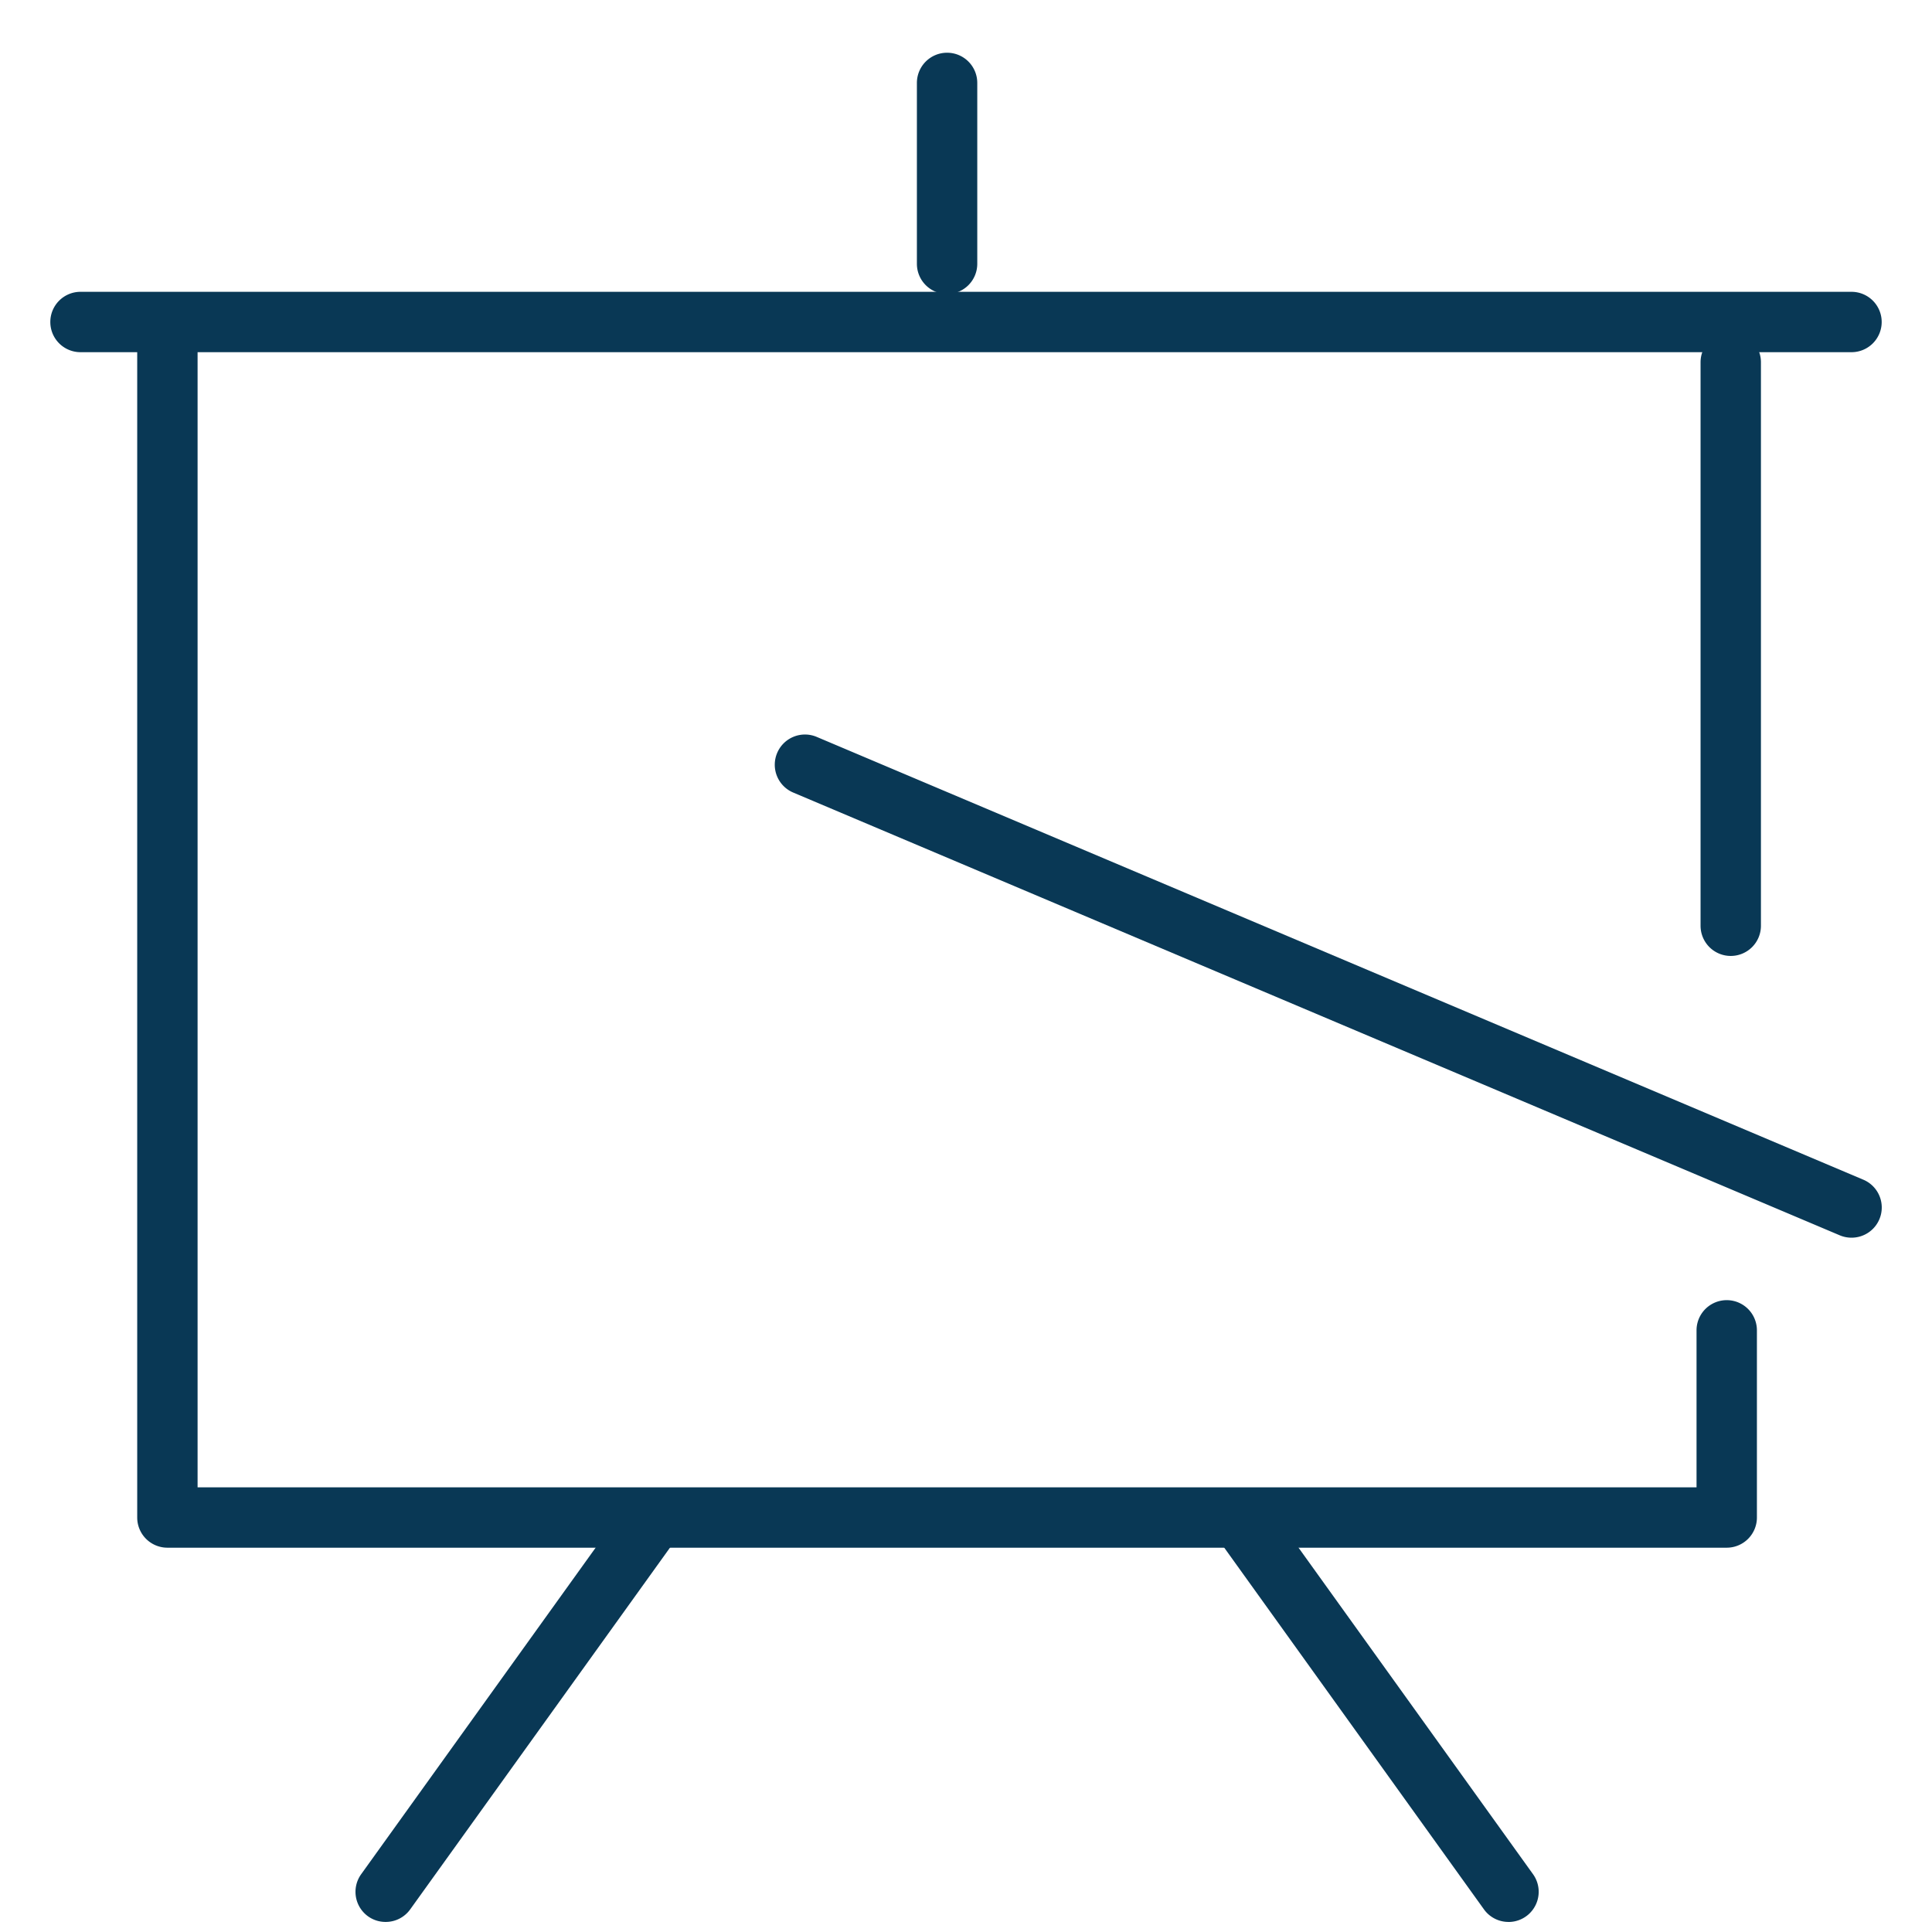 <svg xmlns="http://www.w3.org/2000/svg" xmlns:xlink="http://www.w3.org/1999/xlink" width="48" height="48" viewBox="0 0 48 48">
  <defs>
    <clipPath id="clip-Public_School_Resources">
      <rect width="48" height="48"/>
    </clipPath>
  </defs>
  <g id="Public_School_Resources" data-name="Public School Resources" clip-path="url(#clip-Public_School_Resources)">
    <g id="Group_168" data-name="Group 168" transform="translate(884.065 -2021.94)">
      <path id="Line_657" data-name="Line 657" d="M0,5.244a.75.75,0,0,1-.75-.75V0A.75.75,0,0,1,0-.75.75.75,0,0,1,.75,0V4.494A.75.75,0,0,1,0,5.244Z" transform="translate(-860.535 2024)" fill="#093855"/>
      <path id="Line_658" data-name="Line 658" d="M6.455,9.738a.749.749,0,0,1-.61-.313L-.609.437A.75.75,0,0,1-.437-.609.75.75,0,0,1,.609-.437L7.064,8.551a.75.75,0,0,1-.609,1.188Z" transform="translate(-853.042 2059.952)" fill="#093855"/>
      <path id="Line_659" data-name="Line 659" d="M0,9.738A.747.747,0,0,1-.437,9.6.75.75,0,0,1-.609,8.551L5.845-.437A.75.75,0,0,1,6.892-.609.75.75,0,0,1,7.064.437L.609,9.425A.749.749,0,0,1,0,9.738Z" transform="translate(-874.482 2059.952)" fill="#093855"/>
      <path id="Path_24610" data-name="Path 24610" d="M536.741,418.193H498a.75.75,0,0,1-.75-.75V388a.75.75,0,0,1,1.5,0v28.693h37.241v-3.9a.75.75,0,0,1,1.5,0v4.649A.75.75,0,0,1,536.741,418.193Z" transform="translate(-1377.906 1642.199)" fill="#093855"/>
      <path id="Line_660" data-name="Line 660" d="M0,14.75A.75.75,0,0,1-.75,14V0A.75.75,0,0,1,0-.75.75.75,0,0,1,.75,0V14A.75.75,0,0,1,0,14.75Z" transform="translate(-841.065 2030.94)" fill="#093855"/>
      <path id="Line_661" data-name="Line 661" d="M44,.75H0A.75.75,0,0,1-.75,0,.75.75,0,0,1,0-.75H44a.75.75,0,0,1,.75.75A.75.75,0,0,1,44,.75Z" transform="translate(-882.065 2029.94)" fill="#093855"/>
      <path id="Line_662" data-name="Line 662" d="M26,11.75a.748.748,0,0,1-.292-.059l-26-11a.75.75,0,0,1-.4-.983.75.75,0,0,1,.983-.4l26,11A.75.75,0,0,1,26,11.75Z" transform="translate(-864.065 2040.94)" fill="#093855"/>
    </g>
  </g>
</svg>
